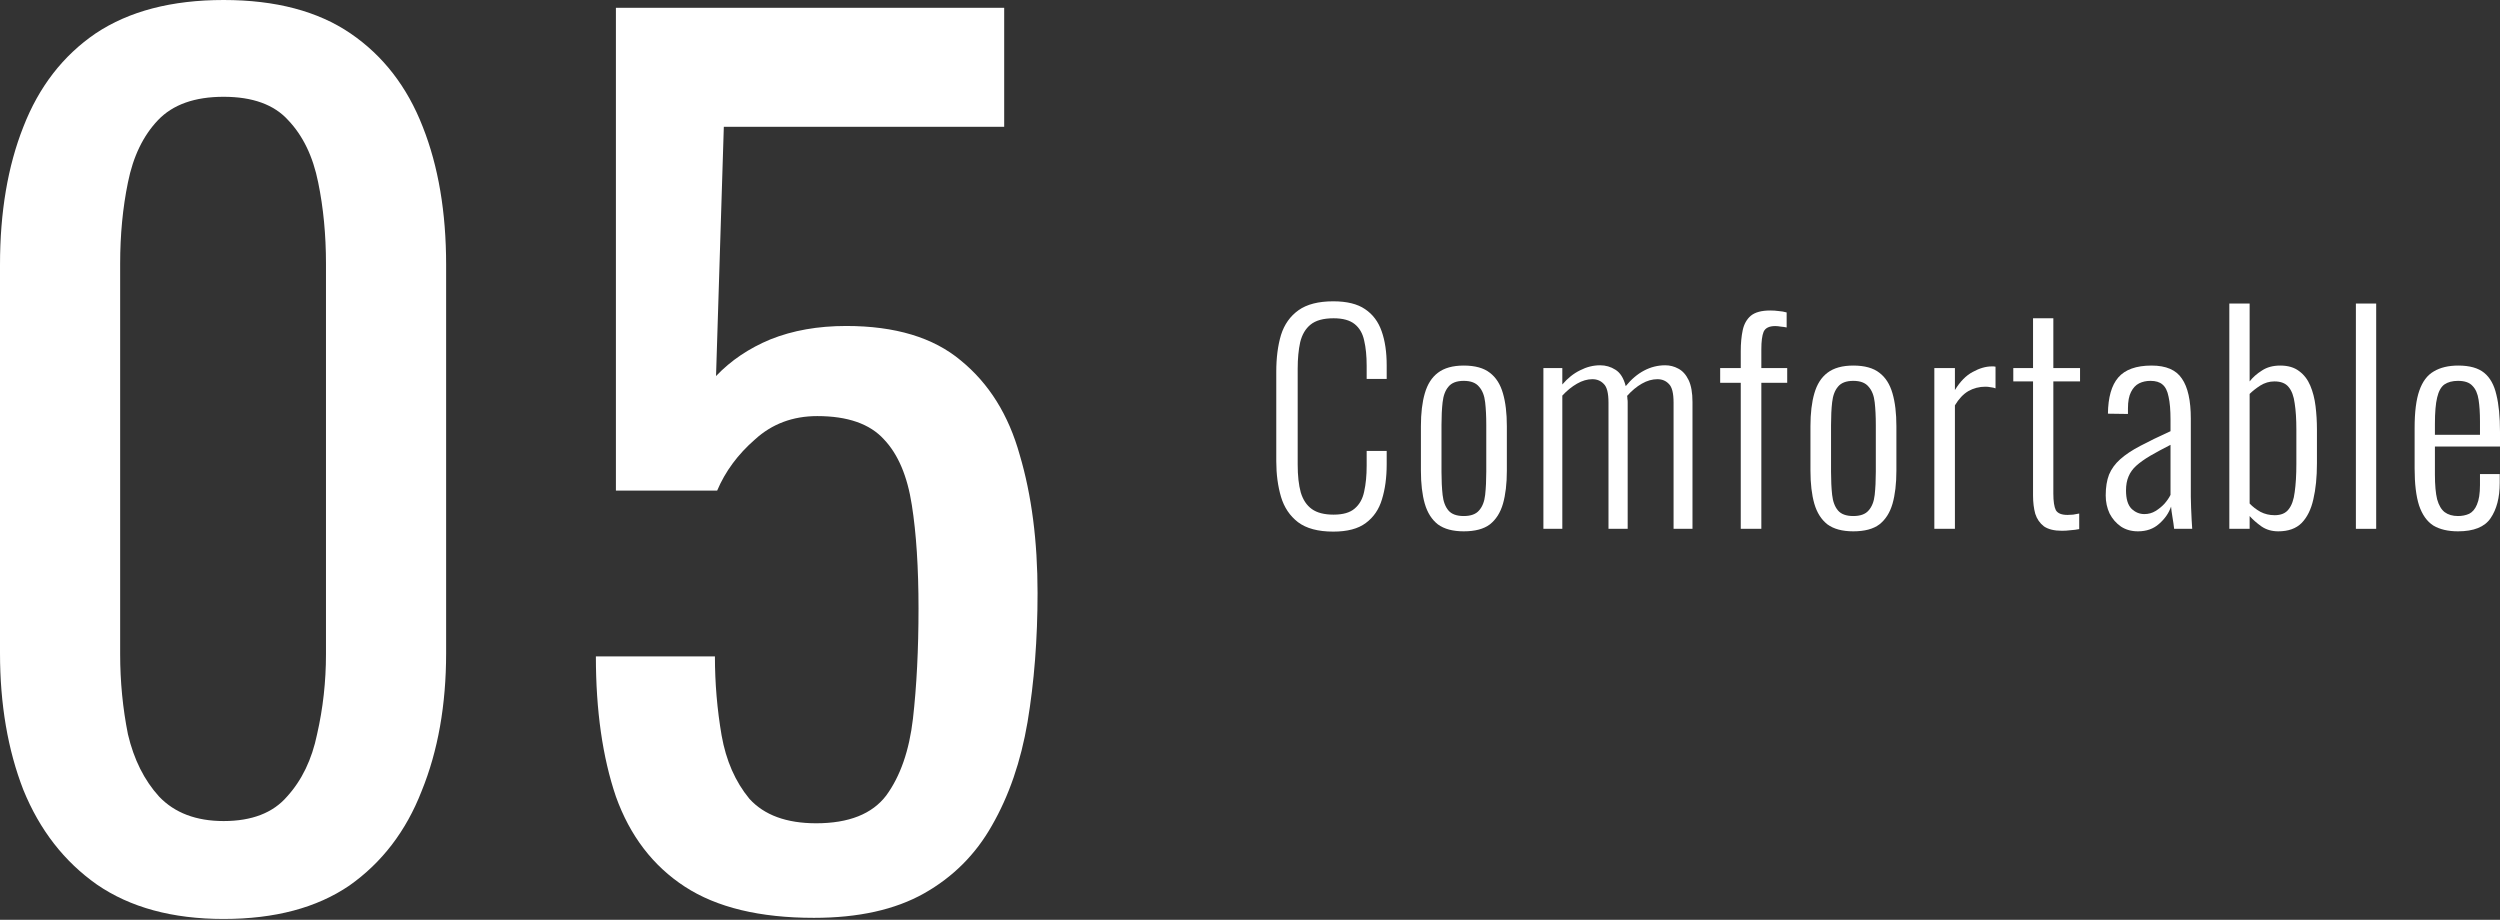 <?xml version="1.0" encoding="UTF-8"?> <svg xmlns="http://www.w3.org/2000/svg" width="1079" height="397" viewBox="0 0 1079 397" fill="none"><rect x="0" y="0" width="1079" height="397" fill="#333333" stroke="none"/> <path d="M575.448 229.443C568.886 229.443 563.804 228.082 560.202 225.361C556.681 222.64 554.24 218.999 552.88 214.437C551.519 209.796 550.839 204.674 550.839 199.072V160.418C550.839 154.416 551.519 149.134 552.88 144.572C554.32 140.01 556.841 136.449 560.443 133.888C564.044 131.327 569.046 130.047 575.448 130.047C581.29 130.047 585.852 131.167 589.133 133.408C592.494 135.649 594.895 138.85 596.335 143.012C597.776 147.093 598.496 151.975 598.496 157.657V163.539H589.853V157.897C589.853 153.655 589.493 150.014 588.773 146.973C588.132 143.932 586.772 141.571 584.691 139.89C582.61 138.21 579.569 137.369 575.568 137.369C571.166 137.369 567.845 138.29 565.604 140.13C563.444 141.891 561.963 144.412 561.163 147.693C560.443 150.974 560.082 154.776 560.082 159.097V200.512C560.082 205.314 560.523 209.315 561.403 212.517C562.363 215.718 563.964 218.119 566.205 219.719C568.445 221.32 571.567 222.12 575.568 222.12C579.649 222.12 582.691 221.24 584.691 219.479C586.772 217.718 588.132 215.278 588.773 212.156C589.493 208.955 589.853 205.234 589.853 200.992V194.63H598.496V200.392C598.496 206.074 597.816 211.116 596.455 215.518C595.175 219.839 592.854 223.24 589.493 225.721C586.212 228.202 581.53 229.443 575.448 229.443Z" fill="white"></path> <path d="M631.751 229.323C627.029 229.323 623.308 228.322 620.587 226.322C617.946 224.241 616.065 221.28 614.945 217.438C613.825 213.517 613.264 208.755 613.264 203.153V183.946C613.264 178.344 613.825 173.623 614.945 169.781C616.065 165.86 617.946 162.899 620.587 160.898C623.308 158.817 627.029 157.777 631.751 157.777C636.633 157.777 640.394 158.817 643.035 160.898C645.676 162.899 647.557 165.86 648.677 169.781C649.798 173.623 650.358 178.344 650.358 183.946V203.153C650.358 208.755 649.798 213.517 648.677 217.438C647.557 221.28 645.676 224.241 643.035 226.322C640.394 228.322 636.633 229.323 631.751 229.323ZM631.751 222.72C634.792 222.72 636.993 221.92 638.353 220.319C639.794 218.719 640.674 216.478 640.994 213.597C641.314 210.636 641.475 207.315 641.475 203.633V183.466C641.475 179.705 641.314 176.424 640.994 173.623C640.674 170.742 639.794 168.501 638.353 166.9C636.993 165.22 634.792 164.379 631.751 164.379C628.71 164.379 626.509 165.22 625.149 166.9C623.788 168.501 622.948 170.742 622.628 173.623C622.308 176.424 622.148 179.705 622.148 183.466V203.633C622.148 207.315 622.308 210.636 622.628 213.597C622.948 216.478 623.788 218.719 625.149 220.319C626.509 221.92 628.71 222.72 631.751 222.72Z" fill="white"></path> <path d="M666.133 228.242V158.857H674.296V165.94C676.617 163.219 679.178 161.178 681.979 159.818C684.78 158.377 687.661 157.657 690.622 157.657C693.023 157.657 695.224 158.297 697.224 159.577C699.305 160.858 700.786 163.219 701.666 166.66C704.067 163.699 706.708 161.458 709.589 159.938C712.47 158.417 715.511 157.657 718.712 157.657C720.713 157.657 722.593 158.137 724.354 159.097C726.195 160.058 727.675 161.698 728.796 164.019C729.916 166.34 730.476 169.501 730.476 173.502V228.242H722.313V173.743C722.313 169.661 721.633 166.98 720.273 165.7C718.992 164.339 717.352 163.659 715.351 163.659C713.11 163.659 710.869 164.299 708.628 165.58C706.388 166.86 704.267 168.621 702.266 170.862C702.346 171.262 702.386 171.702 702.386 172.182C702.466 172.582 702.506 173.022 702.506 173.502V228.242H694.223V173.743C694.223 169.661 693.543 166.98 692.182 165.7C690.902 164.339 689.261 163.659 687.261 163.659C685.1 163.659 682.899 164.299 680.658 165.58C678.417 166.86 676.297 168.581 674.296 170.742V228.242H666.133Z" fill="white"></path> <path d="M751.31 228.242V165.22H742.427V158.857H751.31V151.655C751.31 148.213 751.59 145.172 752.151 142.531C752.711 139.89 753.871 137.81 755.632 136.289C757.473 134.769 760.274 134.008 764.035 134.008C765.315 134.008 766.516 134.088 767.636 134.248C768.837 134.328 769.997 134.528 771.117 134.849V141.331C770.397 141.171 769.557 141.051 768.597 140.971C767.716 140.811 766.916 140.731 766.196 140.731C763.555 140.731 761.874 141.571 761.154 143.252C760.514 144.852 760.194 147.373 760.194 150.814V158.857H771.358V165.22H760.194V228.242H751.31Z" fill="white"></path> <path d="M799.877 229.323C795.155 229.323 791.434 228.322 788.713 226.322C786.072 224.241 784.192 221.28 783.071 217.438C781.951 213.517 781.391 208.755 781.391 203.153V183.946C781.391 178.344 781.951 173.623 783.071 169.781C784.192 165.86 786.072 162.899 788.713 160.898C791.434 158.817 795.155 157.777 799.877 157.777C804.759 157.777 808.52 158.817 811.161 160.898C813.802 162.899 815.683 165.86 816.803 169.781C817.924 173.623 818.484 178.344 818.484 183.946V203.153C818.484 208.755 817.924 213.517 816.803 217.438C815.683 221.28 813.802 224.241 811.161 226.322C808.52 228.322 804.759 229.323 799.877 229.323ZM799.877 222.72C802.918 222.72 805.119 221.92 806.48 220.319C807.92 218.719 808.8 216.478 809.121 213.597C809.441 210.636 809.601 207.315 809.601 203.633V183.466C809.601 179.705 809.441 176.424 809.121 173.623C808.8 170.742 807.92 168.501 806.48 166.9C805.119 165.22 802.918 164.379 799.877 164.379C796.836 164.379 794.635 165.22 793.275 166.9C791.914 168.501 791.074 170.742 790.754 173.623C790.434 176.424 790.274 179.705 790.274 183.466V203.633C790.274 207.315 790.434 210.636 790.754 213.597C791.074 216.478 791.914 218.719 793.275 220.319C794.635 221.92 796.836 222.72 799.877 222.72Z" fill="white"></path> <path d="M834.859 228.242V158.857H843.743V168.341C845.983 164.659 848.544 162.058 851.425 160.538C854.306 158.937 857.067 158.137 859.708 158.137C859.948 158.137 860.189 158.137 860.429 158.137C860.669 158.137 860.949 158.177 861.269 158.257V167.62C860.709 167.38 860.029 167.22 859.228 167.14C858.428 166.98 857.668 166.9 856.947 166.9C854.226 166.9 851.746 167.54 849.505 168.821C847.344 170.101 845.423 172.142 843.743 174.943V228.242H834.859Z" fill="white"></path> <path d="M889.944 229.083C886.583 229.083 883.982 228.442 882.142 227.162C880.381 225.801 879.14 224.001 878.42 221.76C877.78 219.439 877.46 216.798 877.46 213.837V164.619H868.937V158.857H877.46V137.369H886.223V158.857H897.747V164.619H886.223V212.997C886.223 216.358 886.583 218.759 887.303 220.199C888.104 221.56 889.784 222.24 892.345 222.24C893.065 222.24 893.866 222.2 894.746 222.12C895.706 221.96 896.587 221.8 897.387 221.64V228.362C896.187 228.602 894.946 228.762 893.666 228.842C892.385 229.002 891.145 229.083 889.944 229.083Z" fill="white"></path> <path d="M922.749 229.323C919.948 229.323 917.507 228.642 915.426 227.282C913.346 225.841 911.705 223.961 910.505 221.64C909.384 219.239 908.824 216.638 908.824 213.837C908.824 210.316 909.304 207.315 910.264 204.834C911.305 202.353 912.905 200.152 915.066 198.231C917.307 196.231 920.188 194.31 923.709 192.469C927.311 190.549 931.672 188.428 936.794 186.107V181.185C936.794 176.944 936.514 173.623 935.954 171.222C935.474 168.741 934.593 166.98 933.313 165.94C932.112 164.899 930.392 164.379 928.151 164.379C926.31 164.379 924.67 164.739 923.229 165.46C921.789 166.18 920.628 167.42 919.748 169.181C918.868 170.862 918.427 173.222 918.427 176.263V178.664L909.784 178.544C909.864 171.502 911.345 166.3 914.226 162.939C917.187 159.497 921.989 157.777 928.631 157.777C934.873 157.777 939.235 159.658 941.716 163.419C944.277 167.1 945.557 172.862 945.557 180.705V214.437C945.557 215.638 945.597 217.198 945.677 219.119C945.757 220.96 945.837 222.72 945.917 224.401C945.997 226.081 946.077 227.362 946.157 228.242H938.355C938.195 226.722 937.954 225.041 937.634 223.2C937.314 221.28 937.114 219.759 937.034 218.639C936.074 221.44 934.353 223.921 931.872 226.081C929.471 228.242 926.43 229.323 922.749 229.323ZM925.51 221.88C927.271 221.88 928.871 221.44 930.312 220.559C931.752 219.679 933.033 218.639 934.153 217.438C935.273 216.158 936.154 214.877 936.794 213.597V191.989C933.353 193.75 930.392 195.35 927.911 196.791C925.51 198.231 923.549 199.632 922.029 200.992C920.508 202.353 919.388 203.913 918.667 205.674C917.947 207.355 917.587 209.355 917.587 211.676C917.587 215.358 918.387 217.999 919.988 219.599C921.589 221.12 923.429 221.88 925.51 221.88Z" fill="white"></path> <path d="M983.306 229.323C980.505 229.323 978.064 228.602 975.983 227.162C973.983 225.721 972.302 224.241 970.942 222.72V228.242H962.178V131.007H970.942V164.619C972.302 162.859 974.063 161.298 976.224 159.938C978.384 158.497 981.025 157.777 984.146 157.777C987.508 157.777 990.229 158.577 992.309 160.178C994.39 161.698 995.991 163.779 997.111 166.42C998.231 169.061 998.992 172.022 999.392 175.303C999.792 178.584 999.992 181.946 999.992 185.387V200.032C999.992 205.954 999.472 211.116 998.432 215.518C997.471 219.839 995.791 223.24 993.39 225.721C990.989 228.122 987.628 229.323 983.306 229.323ZM981.746 222.36C984.466 222.36 986.467 221.52 987.748 219.839C989.108 218.159 989.988 215.678 990.389 212.397C990.869 209.035 991.109 204.994 991.109 200.272V185.387C991.109 180.905 990.869 177.144 990.389 174.103C989.988 170.982 989.108 168.621 987.748 167.02C986.467 165.42 984.426 164.619 981.625 164.619C979.465 164.619 977.424 165.22 975.503 166.42C973.663 167.62 972.142 168.821 970.942 170.021V217.318C972.222 218.679 973.783 219.879 975.623 220.92C977.464 221.88 979.505 222.36 981.746 222.36Z" fill="white"></path> <path d="M1016.8 228.242V131.007H1025.56V228.242H1016.8Z" fill="white"></path> <path d="M1060.87 229.323C1056.55 229.323 1052.99 228.482 1050.19 226.802C1047.47 225.041 1045.43 222.16 1044.07 218.159C1042.79 214.157 1042.15 208.835 1042.15 202.193V184.667C1042.15 177.784 1042.83 172.422 1044.19 168.581C1045.55 164.659 1047.63 161.898 1050.43 160.298C1053.23 158.617 1056.75 157.777 1060.99 157.777C1065.88 157.777 1069.6 158.817 1072.16 160.898C1074.72 162.979 1076.48 166.14 1077.44 170.381C1078.48 174.543 1079 179.905 1079 186.467V192.709H1050.91V204.834C1050.91 209.315 1051.23 212.877 1051.87 215.518C1052.59 218.079 1053.67 219.919 1055.11 221.04C1056.63 222.16 1058.55 222.72 1060.87 222.72C1062.63 222.72 1064.23 222.4 1065.68 221.76C1067.12 221.04 1068.24 219.719 1069.04 217.798C1069.92 215.798 1070.36 212.997 1070.36 209.395V204.594H1078.88V208.435C1078.88 214.757 1077.56 219.839 1074.92 223.681C1072.36 227.442 1067.68 229.323 1060.87 229.323ZM1050.91 187.668H1070.36V181.906C1070.36 178.224 1070.16 175.103 1069.76 172.542C1069.36 169.901 1068.48 167.9 1067.12 166.54C1065.84 165.099 1063.75 164.379 1060.87 164.379C1058.47 164.379 1056.51 164.899 1054.99 165.94C1053.55 166.98 1052.51 168.861 1051.87 171.582C1051.23 174.223 1050.91 178.024 1050.91 182.986V187.668Z" fill="white"></path> <path d="M96.515 396.623C74.427 396.623 56.18 391.661 41.775 381.738C27.69 371.814 17.126 358.209 10.084 340.923C3.361 323.637 0 303.949 0 281.862V114.281C0 91.553 3.361 71.706 10.084 54.74C16.806 37.453 27.21 24.009 41.295 14.405C55.7 4.802 74.107 0 96.515 0C118.923 0 137.169 4.802 151.254 14.405C165.34 24.009 175.743 37.453 182.466 54.74C189.188 71.706 192.549 91.553 192.549 114.281V281.862C192.549 304.27 189.028 324.117 181.986 341.403C175.263 358.689 164.859 372.294 150.774 382.218C136.689 391.821 118.603 396.623 96.515 396.623ZM96.515 354.368C108.679 354.368 117.802 350.846 123.885 343.804C130.287 336.761 134.609 327.798 136.849 316.914C139.41 305.71 140.691 294.186 140.691 282.342V113.801C140.691 101.316 139.57 89.632 137.329 78.748C135.089 67.544 130.767 58.581 124.365 51.859C118.283 45.136 108.999 41.775 96.515 41.775C84.03 41.775 74.587 45.136 68.185 51.859C61.782 58.581 57.461 67.544 55.22 78.748C52.979 89.632 51.859 101.316 51.859 113.801V282.342C51.859 294.186 52.979 305.71 55.22 316.914C57.781 327.798 62.262 336.761 68.665 343.804C75.387 350.846 84.671 354.368 96.515 354.368Z" fill="white"></path> <path d="M351.295 396.143C327.927 396.143 309.36 391.661 295.595 382.698C281.83 373.735 271.907 360.77 265.825 343.804C260.062 326.838 257.181 306.67 257.181 283.302H308.56C308.56 294.826 309.52 306.19 311.441 317.394C313.362 328.278 317.363 337.402 323.445 344.764C329.848 351.807 339.451 355.328 352.256 355.328C366.341 355.328 376.424 351.327 382.507 343.324C388.589 335.001 392.43 323.957 394.031 310.192C395.631 296.107 396.432 280.261 396.432 262.655C396.432 245.048 395.471 230.163 393.551 217.999C391.63 205.514 387.628 196.071 381.546 189.668C375.464 182.946 365.861 179.585 352.736 179.585C342.172 179.585 333.209 182.946 325.846 189.668C318.483 196.071 313.042 203.433 309.52 211.756H265.825V3.361H433.405V54.74H312.401L309.04 162.298C315.442 155.576 323.285 150.294 332.569 146.453C342.172 142.611 353.056 140.691 365.22 140.691C386.348 140.691 402.834 145.652 414.678 155.576C426.843 165.5 435.326 179.105 440.127 196.391C445.249 213.677 447.81 233.524 447.81 255.932C447.81 275.779 446.37 294.346 443.489 311.632C440.607 328.598 435.486 343.484 428.123 356.288C421.08 368.773 411.317 378.536 398.832 385.579C386.348 392.621 370.502 396.143 351.295 396.143Z" fill="white"></path> </svg> 